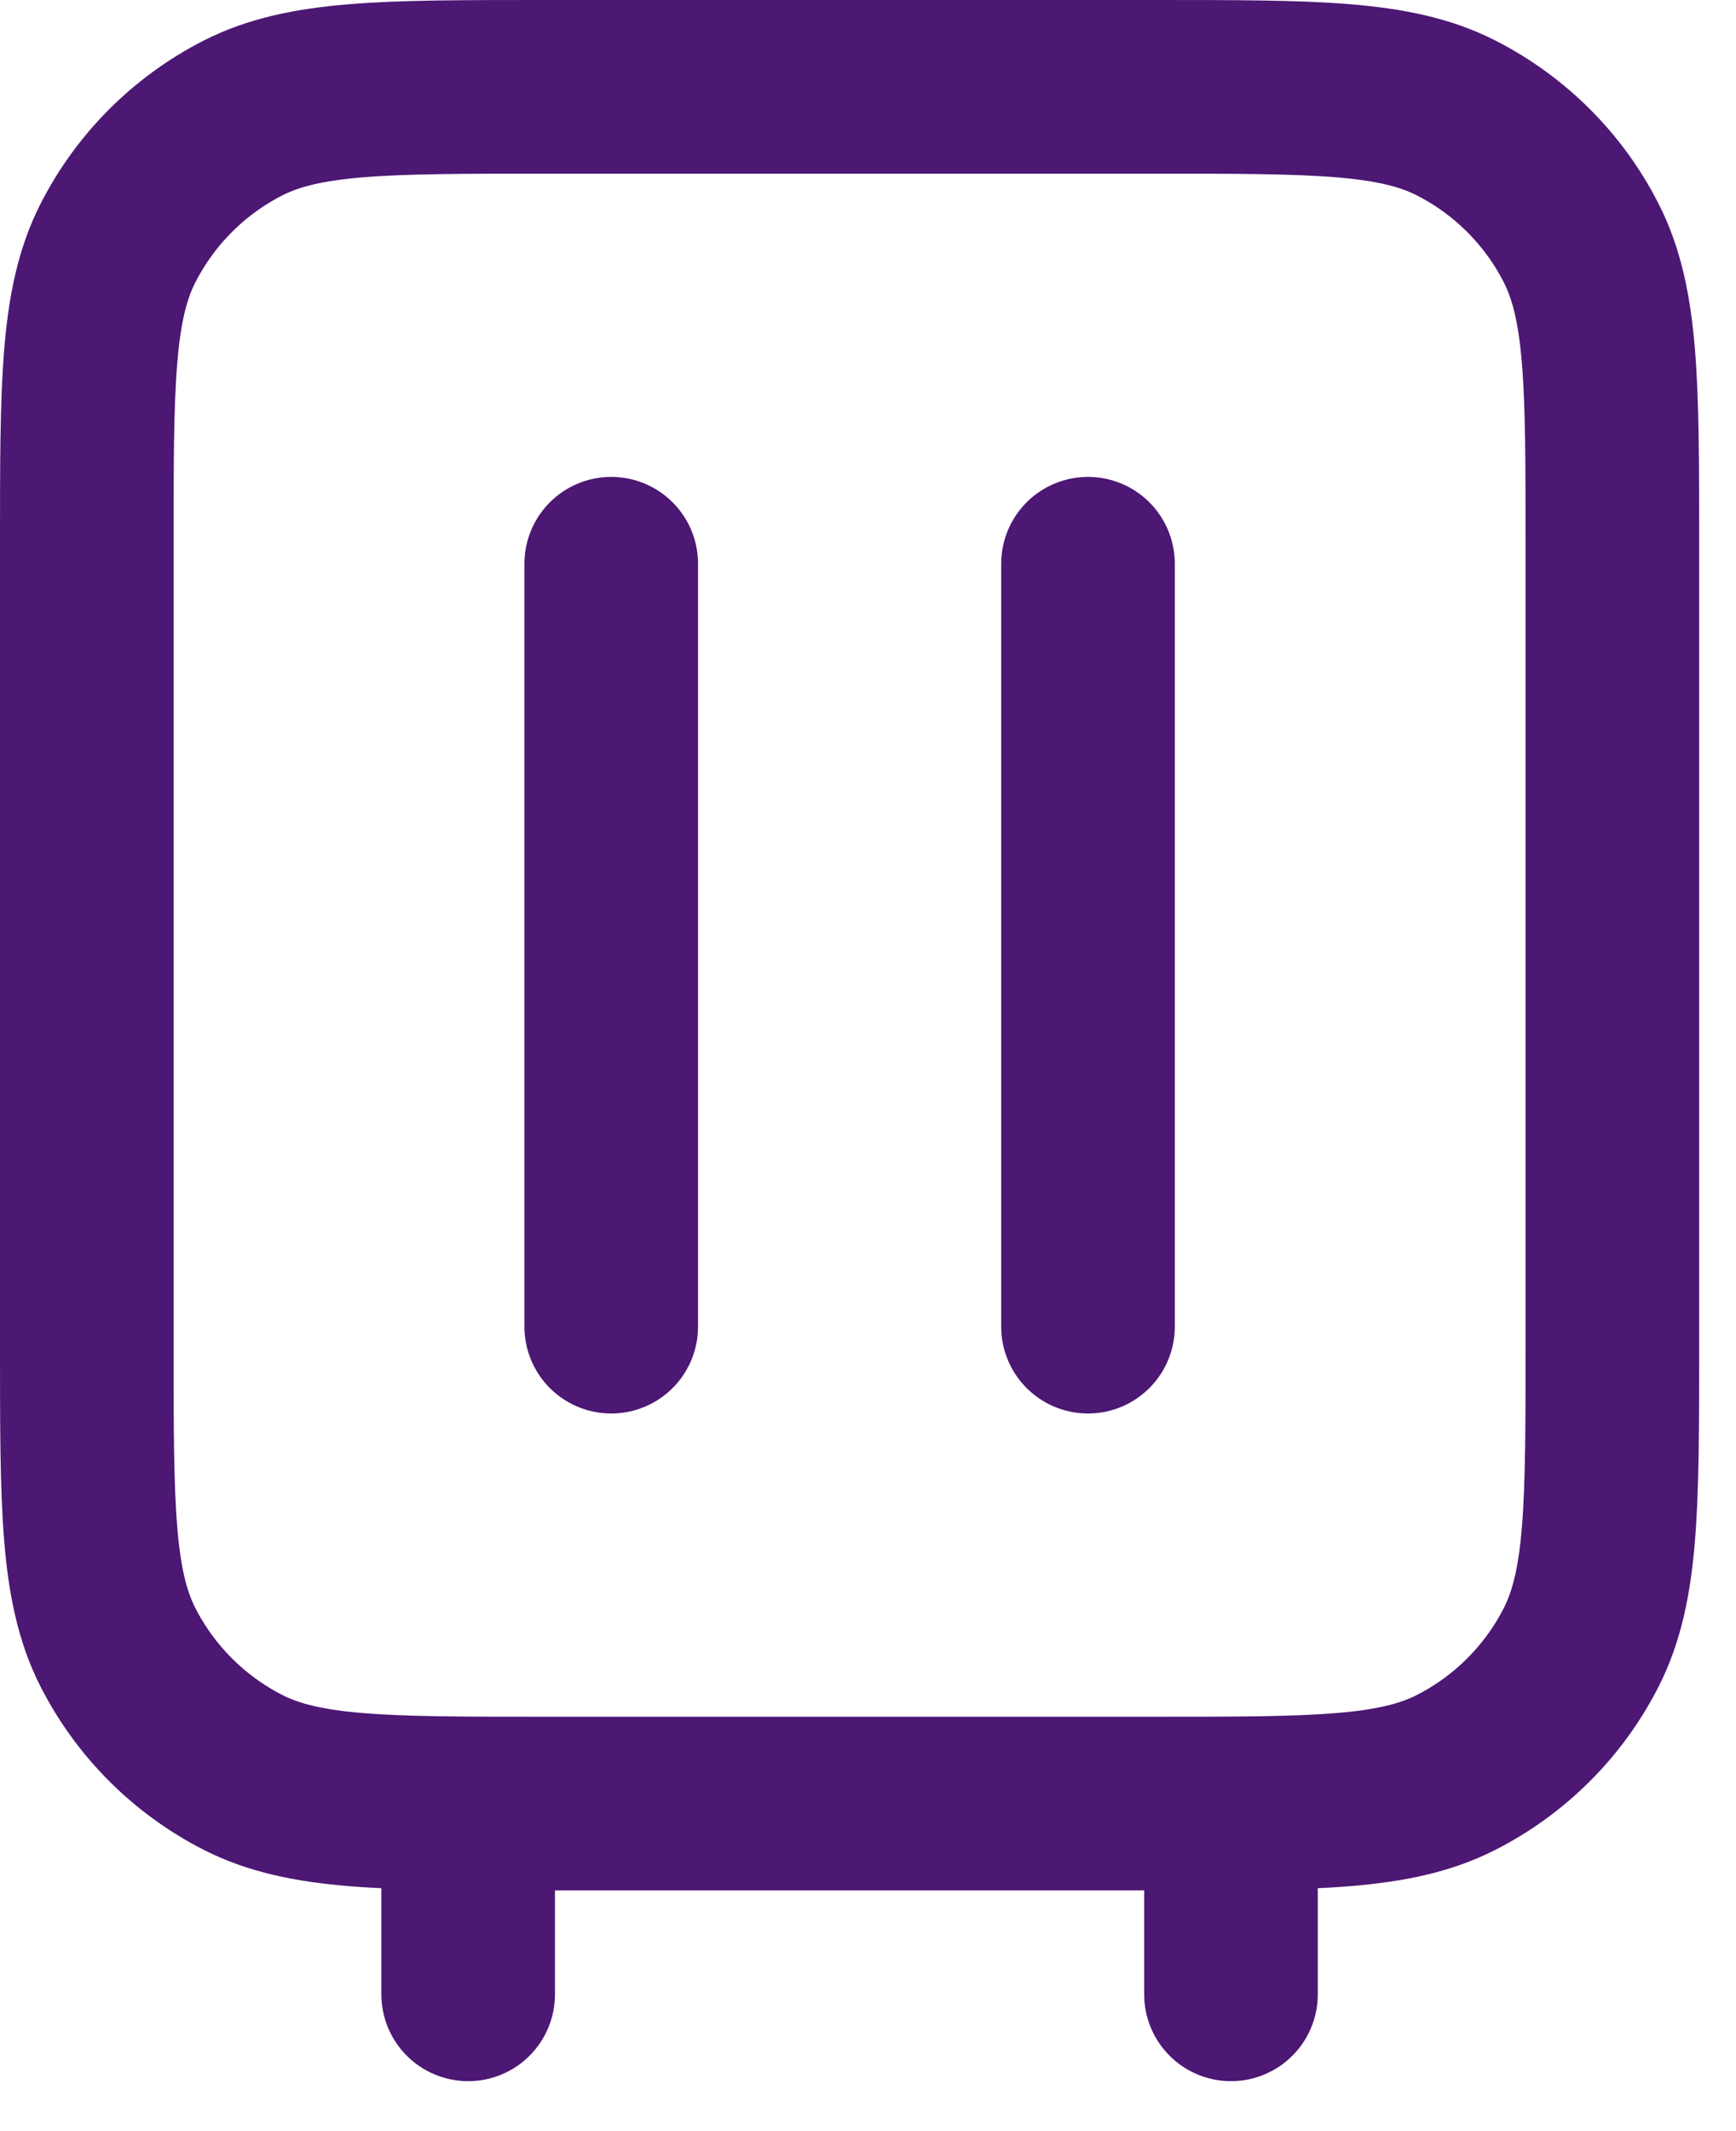 <svg width="22" height="27" viewBox="0 0 22 27" fill="none" xmlns="http://www.w3.org/2000/svg">
<path d="M5.933 25.267V22.85M7.746 16.808V7.142M15.6 25.267V22.85M13.788 16.808V7.142M6.9 22.85H14.633C16.664 22.85 17.679 22.85 18.454 22.455C19.136 22.107 19.691 21.553 20.038 20.871C20.433 20.095 20.433 19.08 20.433 17.05V6.9C20.433 4.87 20.433 3.855 20.038 3.079C19.691 2.397 19.136 1.843 18.454 1.495C17.679 1.1 16.664 1.1 14.633 1.1H6.9C4.87 1.1 3.855 1.1 3.079 1.495C2.397 1.843 1.843 2.397 1.495 3.079C1.1 3.855 1.1 4.87 1.1 6.9V17.05C1.1 19.08 1.1 20.095 1.495 20.871C1.843 21.553 2.397 22.107 3.079 22.455C3.855 22.85 4.87 22.85 6.9 22.85Z" stroke="#4D1774" stroke-width="2.2" stroke-linecap="round" stroke-linejoin="round"/>
</svg>
